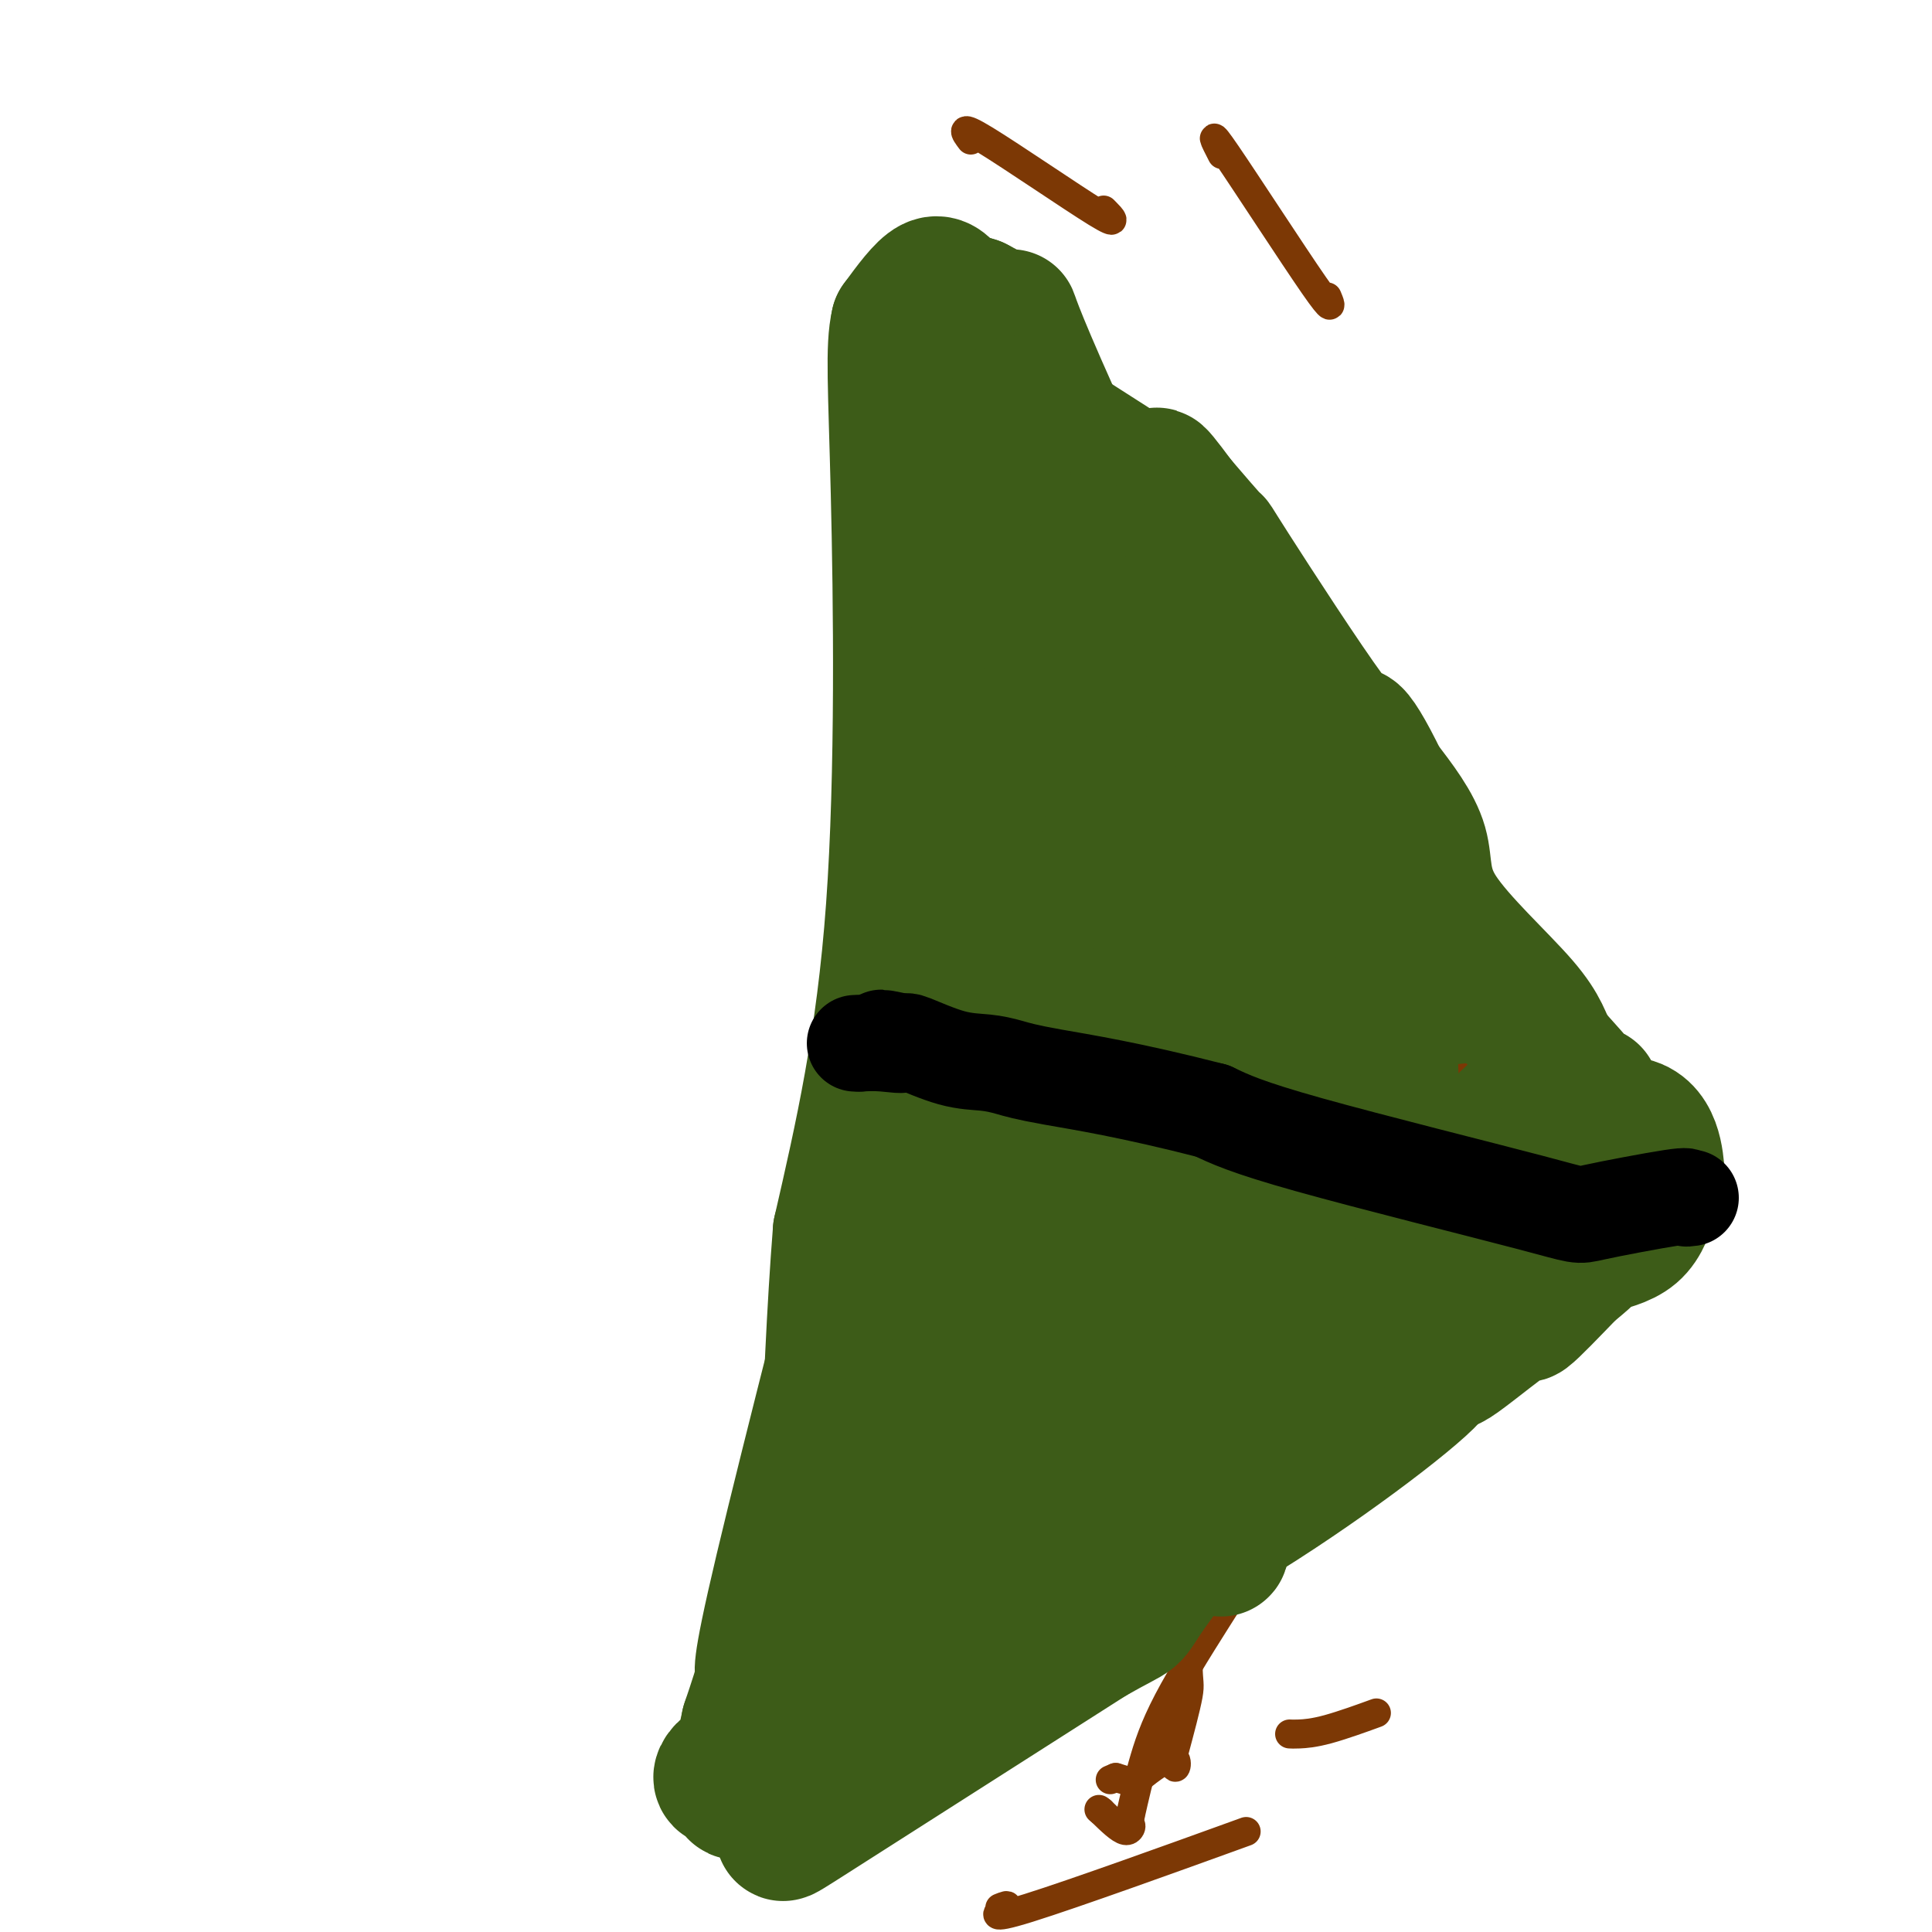 <svg viewBox='0 0 400 400' version='1.1' xmlns='http://www.w3.org/2000/svg' xmlns:xlink='http://www.w3.org/1999/xlink'><g fill='none' stroke='#7C3805' stroke-width='6' stroke-linecap='round' stroke-linejoin='round'><path d='M203,68c-0.970,-2.500 -1.940,-5.000 1,0c2.940,5.000 9.792,17.500 18,31c8.208,13.500 17.774,28.000 29,46c11.226,18.000 24.113,39.500 37,61'/><path d='M288,206c15.855,25.203 12.992,19.209 12,17c-0.992,-2.209 -0.113,-0.633 1,1c1.113,1.633 2.461,3.324 3,4c0.539,0.676 0.270,0.338 0,0'/><path d='M196,67c0.847,-0.821 1.694,-1.643 3,0c1.306,1.643 3.071,5.750 4,7c0.929,1.250 1.022,-0.356 5,13c3.978,13.356 11.840,41.673 16,57c4.160,15.327 4.617,17.665 7,31c2.383,13.335 6.691,37.668 11,62'/><path d='M242,237c3.244,17.667 2.356,15.333 2,15c-0.356,-0.333 -0.178,1.333 0,3'/><path d='M244,255c1.689,9.911 3.378,19.822 4,24c0.622,4.178 0.178,2.622 0,2c-0.178,-0.622 -0.089,-0.311 0,0'/><path d='M297,234c0.223,-0.057 0.446,-0.115 0,1c-0.446,1.115 -1.562,3.401 -2,5c-0.438,1.599 -0.200,2.511 -2,10c-1.800,7.489 -5.638,21.555 -7,27c-1.362,5.445 -0.246,2.270 -4,8c-3.754,5.730 -12.377,20.365 -21,35'/><path d='M261,320c-4.872,8.464 -4.553,8.124 -7,12c-2.447,3.876 -7.659,11.967 -11,18c-3.341,6.033 -4.812,10.010 -6,14c-1.188,3.990 -2.094,7.995 -3,12'/><path d='M234,376c-1.393,4.369 -0.375,2.292 0,2c0.375,-0.292 0.107,1.202 -1,1c-1.107,-0.202 -3.054,-2.101 -5,-4'/><path d='M228,375c-0.833,-0.667 -0.417,-0.333 0,0'/><path d='M197,73c-0.042,-3.435 -0.083,-6.869 2,0c2.083,6.869 6.292,24.042 10,41c3.708,16.958 6.917,33.702 10,48c3.083,14.298 6.042,26.149 9,38'/><path d='M228,200c4.944,20.475 1.806,8.163 1,10c-0.806,1.837 0.722,17.822 2,29c1.278,11.178 2.306,17.548 3,22c0.694,4.452 1.056,6.986 2,12c0.944,5.014 2.472,12.507 4,20'/><path d='M240,293c2.638,16.909 3.235,12.680 4,15c0.765,2.320 1.700,11.189 2,19c0.300,7.811 -0.035,14.565 0,18c0.035,3.435 0.438,3.553 0,6c-0.438,2.447 -1.719,7.224 -3,12'/><path d='M243,363c-0.062,5.573 1.282,1.504 0,1c-1.282,-0.504 -5.191,2.557 -7,4c-1.809,1.443 -1.517,1.270 -2,1c-0.483,-0.270 -1.742,-0.635 -3,-1'/><path d='M231,368c-2.000,0.833 -1.000,0.417 0,0'/><path d='M235,209c-0.514,-0.228 -1.028,-0.456 0,0c1.028,0.456 3.599,1.597 5,2c1.401,0.403 1.633,0.067 6,0c4.367,-0.067 12.868,0.136 16,0c3.132,-0.136 0.895,-0.610 4,0c3.105,0.610 11.553,2.305 20,4'/><path d='M286,215c11.905,1.833 16.167,3.417 18,4c1.833,0.583 1.238,0.167 1,0c-0.238,-0.167 -0.119,-0.083 0,0'/><path d='M201,29c-1.274,-1.696 -2.548,-3.393 3,0c5.548,3.393 17.917,11.875 23,15c5.083,3.125 2.881,0.893 2,0c-0.881,-0.893 -0.440,-0.446 0,0'/><path d='M253,32c-1.524,-2.964 -3.048,-5.929 1,0c4.048,5.929 13.667,20.750 18,27c4.333,6.250 3.381,3.929 3,3c-0.381,-0.929 -0.190,-0.464 0,0'/><path d='M207,395c1.048,-0.417 2.095,-0.833 1,0c-1.095,0.833 -4.333,2.917 5,0c9.333,-2.917 31.238,-10.833 40,-14c8.762,-3.167 4.381,-1.583 0,0'/><path d='M267,359c0.435,0.024 0.869,0.048 2,0c1.131,-0.048 2.958,-0.167 6,-1c3.042,-0.833 7.298,-2.381 9,-3c1.702,-0.619 0.851,-0.310 0,0'/><path d='M231,210c-0.315,-0.220 -0.631,-0.440 0,-1c0.631,-0.560 2.208,-1.458 0,-1c-2.208,0.458 -8.202,2.274 -11,3c-2.798,0.726 -2.399,0.363 -2,0'/><path d='M218,211c-2.850,0.094 -3.475,-0.171 -5,0c-1.525,0.171 -3.949,0.777 -5,1c-1.051,0.223 -0.729,0.064 -2,0c-1.271,-0.064 -4.136,-0.032 -7,0'/><path d='M199,212c-3.749,-0.072 -3.621,-0.751 -4,-1c-0.379,-0.249 -1.267,-0.067 -3,0c-1.733,0.067 -4.313,0.018 -6,0c-1.687,-0.018 -2.482,-0.005 -3,0c-0.518,0.005 -0.759,0.003 -1,0'/><path d='M182,211c-2.688,-0.151 -0.908,-0.029 -1,0c-0.092,0.029 -2.056,-0.033 -3,0c-0.944,0.033 -0.870,0.163 -1,0c-0.130,-0.163 -0.466,-0.618 -1,0c-0.534,0.618 -1.267,2.309 -2,4'/><path d='M174,215c-1.464,0.643 -1.125,0.250 0,2c1.125,1.750 3.036,5.643 5,7c1.964,1.357 3.982,0.179 6,-1'/><path d='M185,223c2.131,-1.000 4.458,-3.000 10,-4c5.542,-1.000 14.300,-1.000 18,-1c3.700,0.000 2.343,0.000 3,0c0.657,-0.000 3.329,0.000 6,0'/><path d='M222,218c4.917,-0.104 3.710,0.137 4,0c0.290,-0.137 2.078,-0.652 3,-1c0.922,-0.348 0.978,-0.528 0,-1c-0.978,-0.472 -2.989,-1.236 -5,-2'/><path d='M224,214c-1.335,-0.697 -2.172,-0.939 -2,-1c0.172,-0.061 1.354,0.061 0,0c-1.354,-0.061 -5.244,-0.303 -9,0c-3.756,0.303 -7.378,1.152 -11,2'/><path d='M202,215c-4.809,0.725 -5.830,2.037 -7,3c-1.170,0.963 -2.489,1.578 -4,2c-1.511,0.422 -3.215,0.652 -4,1c-0.785,0.348 -0.653,0.814 -1,1c-0.347,0.186 -1.174,0.093 -2,0'/><path d='M184,222c-3.929,0.675 -4.752,-1.137 -5,-2c-0.248,-0.863 0.080,-0.778 0,-1c-0.080,-0.222 -0.568,-0.750 -1,-1c-0.432,-0.250 -0.809,-0.221 2,-1c2.809,-0.779 8.802,-2.365 11,-3c2.198,-0.635 0.599,-0.317 -1,0'/><path d='M190,214c-1.450,-0.464 -10.076,-0.124 -13,0c-2.924,0.124 -0.144,0.033 2,0c2.144,-0.033 3.654,-0.009 6,0c2.346,0.009 5.527,0.003 7,0c1.473,-0.003 1.236,-0.001 1,0'/><path d='M193,214c2.667,0.000 1.333,0.000 0,0'/></g>
<g fill='none' stroke='#3D5C18' stroke-width='28' stroke-linecap='round' stroke-linejoin='round'><path d='M285,229c0.499,-0.195 0.998,-0.391 -1,0c-1.998,0.391 -6.494,1.367 -9,2c-2.506,0.633 -3.022,0.922 -4,1c-0.978,0.078 -2.417,-0.056 -3,0c-0.583,0.056 -0.309,0.302 -2,0c-1.691,-0.302 -5.345,-1.151 -9,-2'/><path d='M257,230c-4.995,-0.196 -3.483,-1.187 -5,-2c-1.517,-0.813 -6.062,-1.450 -8,-2c-1.938,-0.550 -1.268,-1.014 -1,0c0.268,1.014 0.134,3.507 0,6'/><path d='M243,232c0.043,2.115 0.651,4.402 1,9c0.349,4.598 0.440,11.507 1,18c0.560,6.493 1.589,12.569 2,17c0.411,4.431 0.206,7.215 0,10'/><path d='M247,286c0.622,9.378 0.177,5.823 0,9c-0.177,3.177 -0.086,13.086 0,17c0.086,3.914 0.167,1.833 1,2c0.833,0.167 2.416,2.584 4,5'/><path d='M252,319c0.921,1.653 0.725,2.285 1,1c0.275,-1.285 1.022,-4.489 2,-7c0.978,-2.511 2.186,-4.330 3,-5c0.814,-0.670 1.232,-0.191 4,-3c2.768,-2.809 7.884,-8.904 13,-15'/><path d='M275,290c3.941,-5.006 2.293,-3.022 3,-8c0.707,-4.978 3.767,-16.917 6,-26c2.233,-9.083 3.638,-15.309 4,-23c0.362,-7.691 -0.319,-16.845 -1,-26'/><path d='M287,207c-0.728,-4.935 -2.049,-4.273 -3,-6c-0.951,-1.727 -1.533,-5.844 -4,-11c-2.467,-5.156 -6.818,-11.350 -9,-15c-2.182,-3.650 -2.195,-4.757 -3,-8c-0.805,-3.243 -2.403,-8.621 -4,-14'/><path d='M264,153c-4.640,-10.344 -4.738,-9.206 -8,-13c-3.262,-3.794 -9.686,-12.522 -12,-16c-2.314,-3.478 -0.518,-1.708 0,-1c0.518,0.708 -0.241,0.354 -1,0'/><path d='M243,123c-3.769,-2.440 -2.691,6.459 -8,-2c-5.309,-8.459 -17.006,-34.278 -22,-46c-4.994,-11.722 -3.284,-9.349 -4,-9c-0.716,0.349 -3.858,-1.325 -7,-3'/><path d='M202,63c-2.060,-0.702 -3.708,-0.958 -5,-2c-1.292,-1.042 -2.226,-2.869 -4,-2c-1.774,0.869 -4.387,4.435 -7,8'/><path d='M186,67c-1.155,4.833 -0.542,12.917 0,35c0.542,22.083 1.012,58.167 -1,86c-2.012,27.833 -6.506,47.417 -11,67'/><path d='M174,255c-2.511,31.622 -3.289,77.178 -4,97c-0.711,19.822 -1.356,13.911 -2,8'/><path d='M168,360c-1.458,18.550 -2.102,12.426 -2,11c0.102,-1.426 0.951,1.847 -1,5c-1.951,3.153 -6.700,6.187 3,0c9.700,-6.187 33.850,-21.593 58,-37'/><path d='M226,339c10.687,-6.065 6.906,-2.729 12,-10c5.094,-7.271 19.064,-25.150 25,-33c5.936,-7.850 3.839,-5.671 4,-7c0.161,-1.329 2.581,-6.164 5,-11'/><path d='M272,278c1.549,-3.403 0.921,-2.910 2,-4c1.079,-1.090 3.864,-3.765 4,-6c0.136,-2.235 -2.376,-4.032 6,-11c8.376,-6.968 27.640,-19.107 36,-24c8.360,-4.893 5.817,-2.541 5,-2c-0.817,0.541 0.091,-0.730 1,-2'/><path d='M326,229c6.686,-4.565 2.400,-1.976 1,-1c-1.400,0.976 0.085,0.340 1,0c0.915,-0.340 1.262,-0.383 0,-2c-1.262,-1.617 -4.131,-4.809 -7,-8'/><path d='M321,218c-1.450,-2.533 -1.574,-4.864 -6,-10c-4.426,-5.136 -13.153,-13.075 -17,-19c-3.847,-5.925 -2.813,-9.836 -4,-14c-1.187,-4.164 -4.593,-8.582 -8,-13'/><path d='M286,162c-3.226,-6.668 -5.290,-9.836 -6,-10c-0.710,-0.164 -0.067,2.678 -5,-4c-4.933,-6.678 -15.444,-22.875 -20,-30c-4.556,-7.125 -3.159,-5.179 -4,-6c-0.841,-0.821 -3.921,-4.411 -7,-8'/><path d='M244,104c-7.069,-9.522 -3.740,-4.325 -4,-3c-0.260,1.325 -4.108,-1.220 -10,-5c-5.892,-3.780 -13.826,-8.794 -17,-11c-3.174,-2.206 -1.587,-1.603 0,-1'/><path d='M213,84c-5.196,-2.015 -2.685,2.949 -2,3c0.685,0.051 -0.456,-4.811 -3,8c-2.544,12.811 -6.493,43.295 -8,60c-1.507,16.705 -0.574,19.630 -2,28c-1.426,8.370 -5.213,22.185 -9,36'/><path d='M189,219c-0.959,3.770 1.145,-4.804 -4,15c-5.145,19.804 -17.539,67.986 -23,91c-5.461,23.014 -3.989,20.861 -4,22c-0.011,1.139 -1.506,5.569 -3,10'/><path d='M155,357c-5.093,22.955 -0.826,11.341 -2,9c-1.174,-2.341 -7.789,4.589 0,2c7.789,-2.589 29.982,-14.697 39,-20c9.018,-5.303 4.862,-3.801 6,-5c1.138,-1.199 7.569,-5.100 14,-9'/><path d='M212,334c8.453,-3.703 19.585,-5.962 36,-15c16.415,-9.038 38.112,-24.856 46,-32c7.888,-7.144 1.968,-5.612 -1,-11c-2.968,-5.388 -2.984,-17.694 -3,-30'/><path d='M290,246c-1.185,-9.654 -2.149,-13.288 -2,-15c0.149,-1.712 1.411,-1.500 0,-6c-1.411,-4.500 -5.495,-13.712 -8,-19c-2.505,-5.288 -3.430,-6.654 -6,-10c-2.570,-3.346 -6.785,-8.673 -11,-14'/><path d='M263,182c-4.321,-4.029 -6.622,-2.100 -13,-14c-6.378,-11.900 -16.833,-37.627 -21,-48c-4.167,-10.373 -2.048,-5.392 -2,-2c0.048,3.392 -1.976,5.196 -4,7'/><path d='M223,125c-1.062,2.474 -1.718,5.160 -7,21c-5.282,15.840 -15.189,44.833 -21,65c-5.811,20.167 -7.526,31.506 -9,39c-1.474,7.494 -2.707,11.141 -4,15c-1.293,3.859 -2.647,7.929 -4,12'/><path d='M178,277c-6.745,24.520 -1.107,9.820 -1,9c0.107,-0.820 -5.317,12.241 -6,22c-0.683,9.759 3.376,16.217 6,19c2.624,2.783 3.812,1.892 5,1'/><path d='M182,328c2.337,-0.203 5.678,-1.209 9,-4c3.322,-2.791 6.625,-7.367 9,-11c2.375,-3.633 3.821,-6.324 5,-9c1.179,-2.676 2.089,-5.338 3,-8'/><path d='M208,296c1.582,-3.673 1.537,-4.356 0,-8c-1.537,-3.644 -4.568,-10.250 5,-22c9.568,-11.750 31.734,-28.643 40,-38c8.266,-9.357 2.633,-11.179 -3,-13'/><path d='M250,215c-1.593,-4.831 -4.077,-10.408 -5,-14c-0.923,-3.592 -0.287,-5.198 -1,-8c-0.713,-2.802 -2.775,-6.801 -4,-9c-1.225,-2.199 -1.612,-2.600 -2,-3'/><path d='M238,181c-2.868,-7.429 -4.037,-9.002 -5,-12c-0.963,-2.998 -1.721,-7.423 -2,-9c-0.279,-1.577 -0.080,-0.308 0,1c0.080,1.308 0.040,2.654 0,4'/><path d='M231,165c-0.473,4.097 -1.654,11.838 -2,14c-0.346,2.162 0.144,-1.256 -1,1c-1.144,2.256 -3.924,10.184 -5,13c-1.076,2.816 -0.450,0.519 -2,5c-1.550,4.481 -5.275,15.741 -9,27'/><path d='M212,225c-2.863,9.895 -0.520,4.632 -2,8c-1.480,3.368 -6.783,15.368 -9,19c-2.217,3.632 -1.348,-1.105 -3,4c-1.652,5.105 -5.826,20.053 -10,35'/><path d='M188,291c-1.620,5.332 -0.671,1.161 0,1c0.671,-0.161 1.065,3.687 0,7c-1.065,3.313 -3.590,6.089 0,5c3.590,-1.089 13.295,-6.045 23,-11'/><path d='M211,293c5.188,-2.636 6.659,-3.727 11,-7c4.341,-3.273 11.553,-8.727 28,-18c16.447,-9.273 42.128,-22.364 54,-29c11.872,-6.636 9.936,-6.818 8,-7'/><path d='M312,232c15.690,-14.417 4.417,-19.958 0,-23c-4.417,-3.042 -1.976,-3.583 -8,-3c-6.024,0.583 -20.512,2.292 -35,4'/><path d='M269,210c-5.992,-1.678 -3.472,-7.872 -8,-8c-4.528,-0.128 -16.104,5.812 -21,8c-4.896,2.188 -3.113,0.625 -3,0c0.113,-0.625 -1.443,-0.313 -3,0'/><path d='M234,210c-3.676,0.593 0.633,-1.923 -7,1c-7.633,2.923 -27.209,11.287 -31,16c-3.791,4.713 8.203,5.775 21,8c12.797,2.225 26.399,5.612 40,9'/><path d='M257,244c10.247,5.220 5.365,9.770 2,11c-3.365,1.230 -5.214,-0.861 -5,-3c0.214,-2.139 2.490,-4.325 -4,0c-6.490,4.325 -21.745,15.163 -37,26'/><path d='M213,278c-6.745,3.522 -5.107,-0.675 -3,4c2.107,4.675 4.683,18.220 7,25c2.317,6.780 4.376,6.794 5,7c0.624,0.206 -0.188,0.603 -1,1'/><path d='M221,315c-0.838,5.922 -8.435,4.228 -4,0c4.435,-4.228 20.900,-10.989 28,-14c7.100,-3.011 4.835,-2.272 1,-2c-3.835,0.272 -9.238,0.078 -11,0c-1.762,-0.078 0.119,-0.039 2,0'/><path d='M237,299c-0.800,-0.311 1.200,-0.089 2,0c0.800,0.089 0.400,0.044 0,0'/><path d='M300,281c-0.506,1.071 -1.012,2.143 2,0c3.012,-2.143 9.542,-7.500 12,-9c2.458,-1.500 0.845,0.857 2,0c1.155,-0.857 5.077,-4.929 9,-9'/><path d='M325,263c4.857,-3.833 4.500,-4.417 6,-5c1.500,-0.583 4.857,-1.167 7,-3c2.143,-1.833 3.071,-4.917 4,-8'/><path d='M342,247c0.952,-1.560 1.333,-1.458 1,-5c-0.333,-3.542 -1.381,-10.726 -9,-9c-7.619,1.726 -21.810,12.363 -36,23'/><path d='M298,256c-6.000,3.833 -3.000,1.917 0,0'/></g>
<g fill='none' stroke='#000000' stroke-width='20' stroke-linecap='round' stroke-linejoin='round'><path d='M350,248c-0.553,0.085 -1.105,0.169 -1,0c0.105,-0.169 0.868,-0.592 -3,0c-3.868,0.592 -12.367,2.200 -16,3c-3.633,0.800 -2.401,0.792 -13,-2c-10.599,-2.792 -33.028,-8.369 -46,-12c-12.972,-3.631 -16.486,-5.315 -20,-7'/><path d='M251,230c-17.198,-4.419 -27.194,-5.966 -33,-7c-5.806,-1.034 -7.423,-1.556 -9,-2c-1.577,-0.444 -3.113,-0.810 -5,-1c-1.887,-0.190 -4.123,-0.205 -7,-1c-2.877,-0.795 -6.393,-2.370 -8,-3c-1.607,-0.630 -1.303,-0.315 -1,0'/><path d='M188,216c-10.083,-2.167 -3.792,-0.583 -2,0c1.792,0.583 -0.917,0.167 -3,0c-2.083,-0.167 -3.542,-0.083 -5,0'/><path d='M178,216c-1.667,0.000 -0.833,0.000 0,0'/></g>
</svg>
